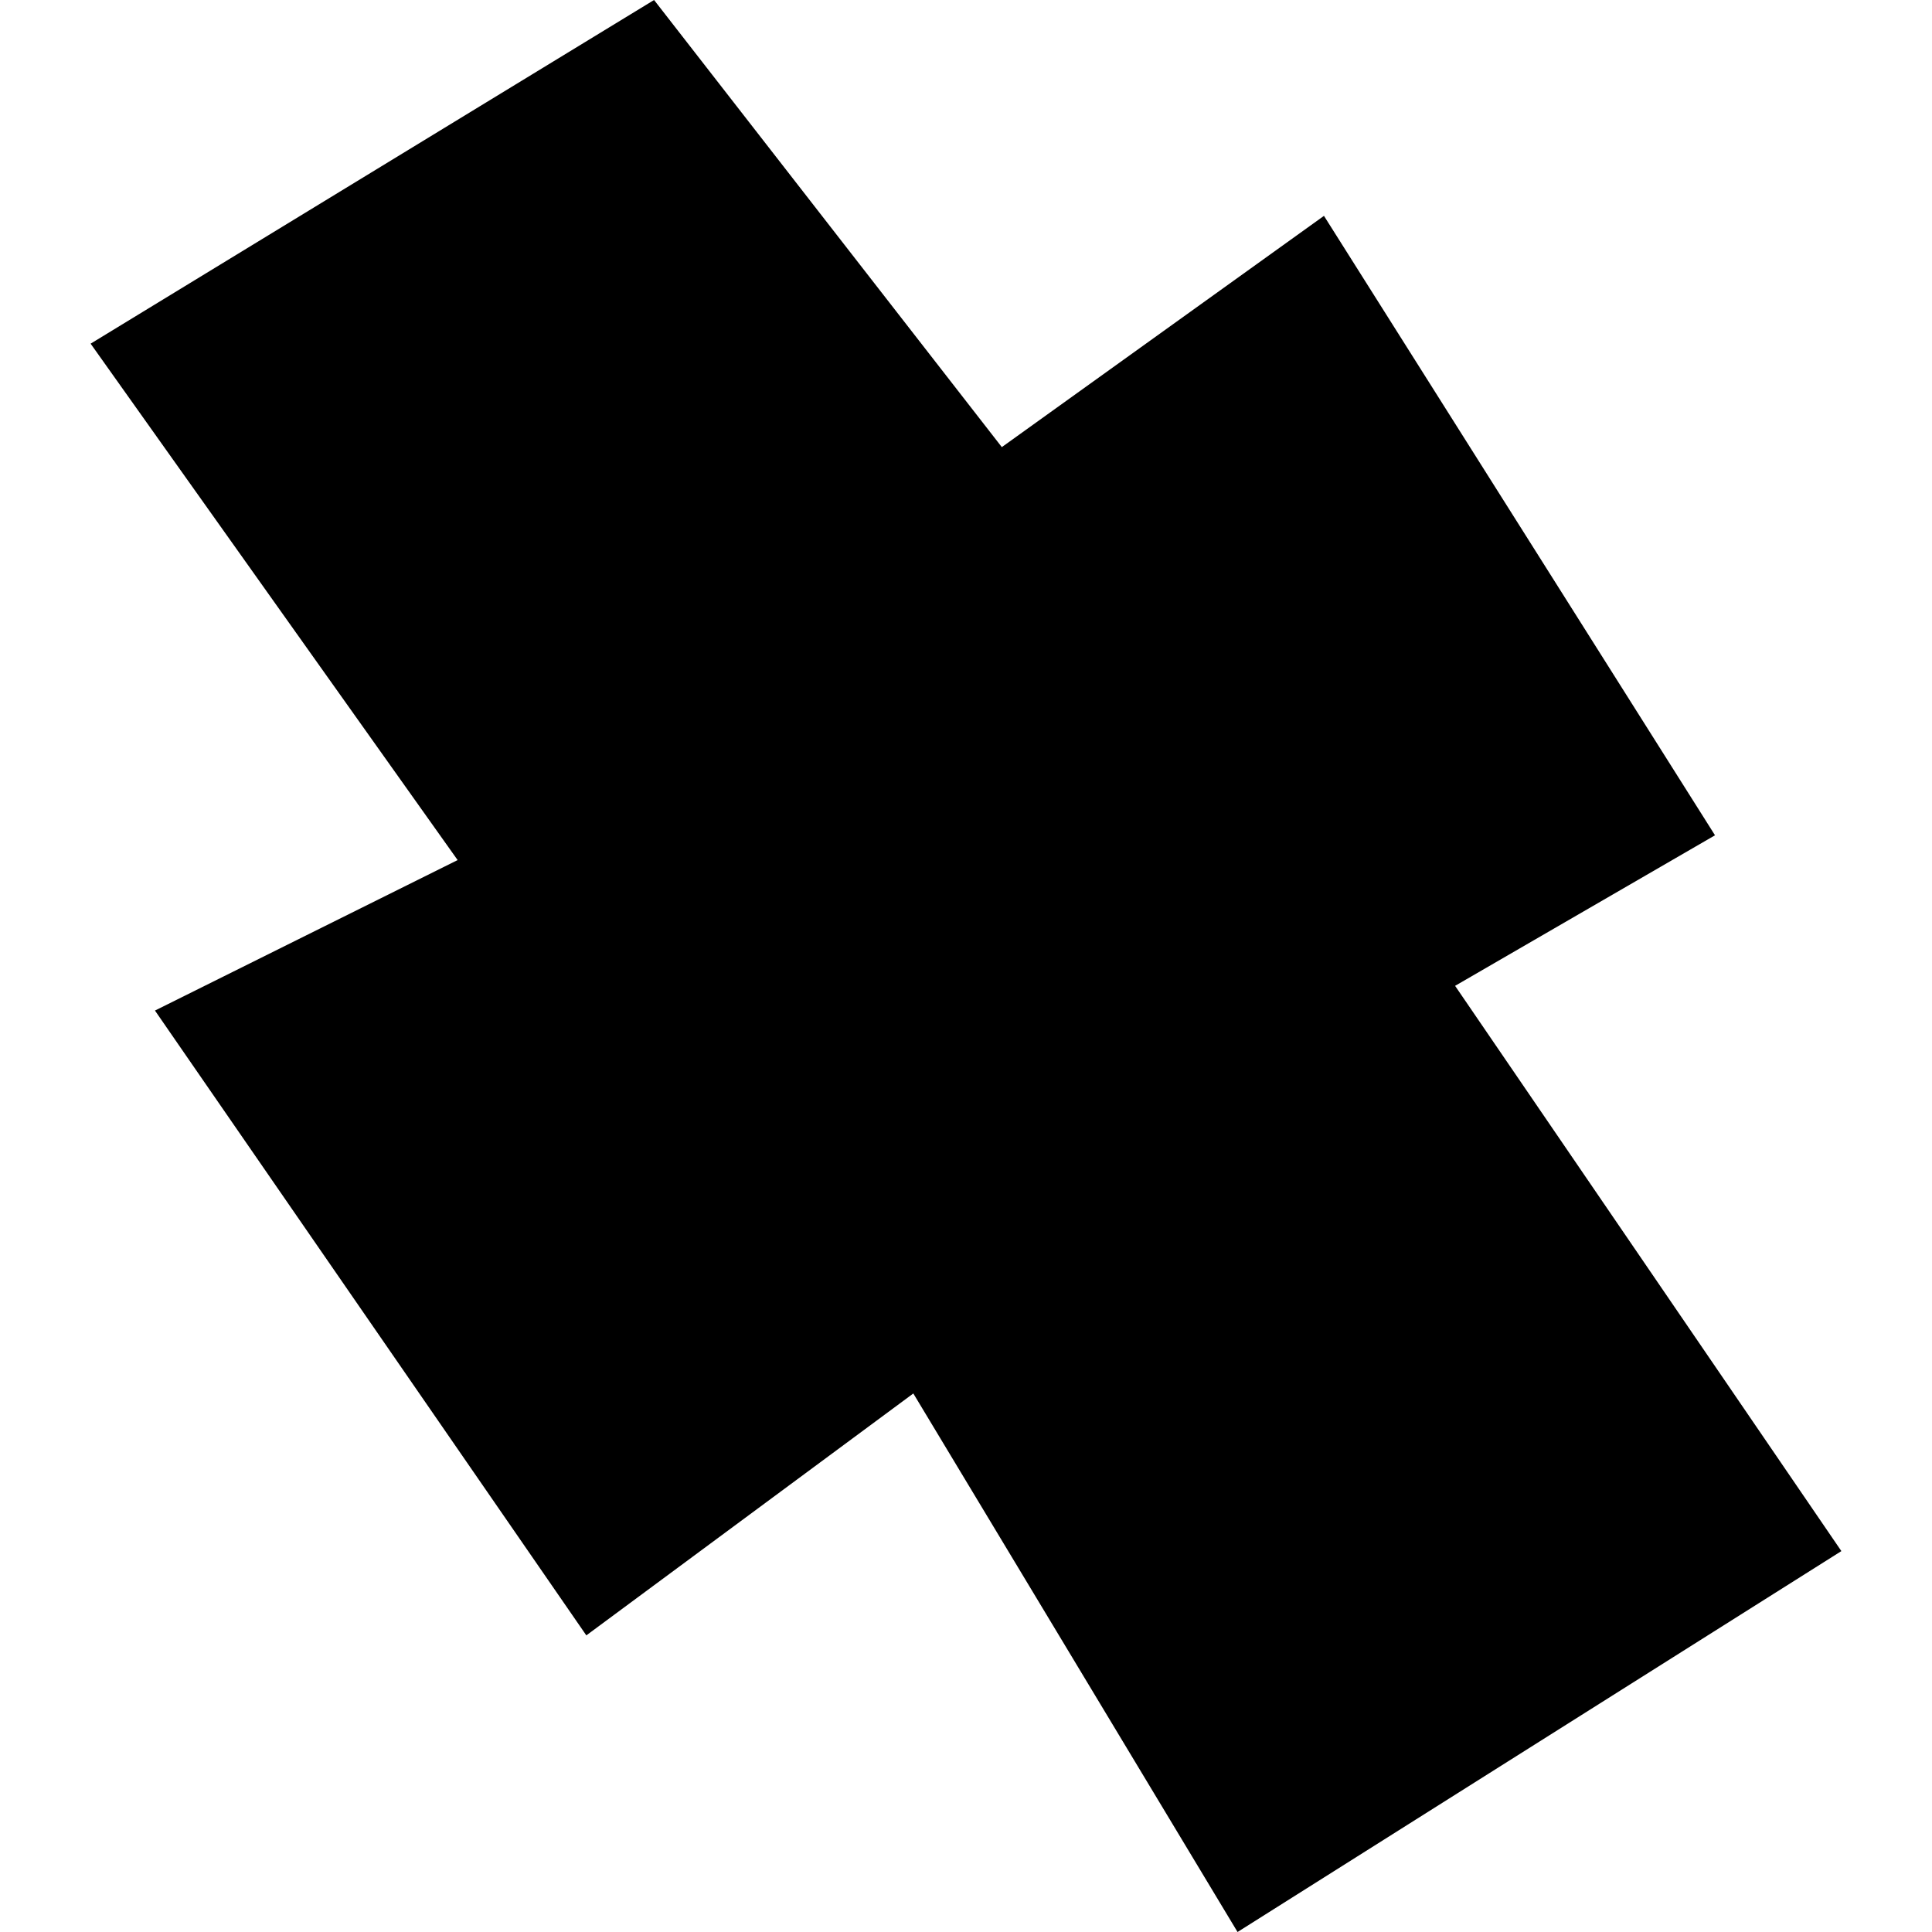 <?xml version="1.0" encoding="utf-8" standalone="no"?>
<!DOCTYPE svg PUBLIC "-//W3C//DTD SVG 1.1//EN"
  "http://www.w3.org/Graphics/SVG/1.1/DTD/svg11.dtd">
<!-- Created with matplotlib (https://matplotlib.org/) -->
<svg height="288pt" version="1.1" viewBox="0 0 288 288" width="288pt" xmlns="http://www.w3.org/2000/svg" xmlns:xlink="http://www.w3.org/1999/xlink">
 <defs>
  <style type="text/css">
*{stroke-linecap:butt;stroke-linejoin:round;}
  </style>
 </defs>
 <g id="figure_1">
  <g id="patch_1">
   <path d="M 0 288 
L 288 288 
L 288 0 
L 0 0 
z
" style="fill:none;opacity:0;"/>
  </g>
  <g id="axes_1">
   <g id="PatchCollection_1">
    <path clip-path="url(#pa43ed418ec)" d="M 13.509 51.23 
L 97.501 0 
L 149.34 66.651 
L 197.361 32.177 
L 255.653 124.515 
L 216.908 146.958 
L 274.491 231.22 
L 184.479 288 
L 136.147 207.722 
L 87.403 243.783 
L 23.1 150.642 
L 68.218 128.209 
L 13.509 51.23 
"/>
   </g>
  </g>
 </g>
 <defs>
  <clipPath id="pa43ed418ec">
   <rect height="288" width="260.983" x="13.509" y="0"/>
  </clipPath>
 </defs>
</svg>
